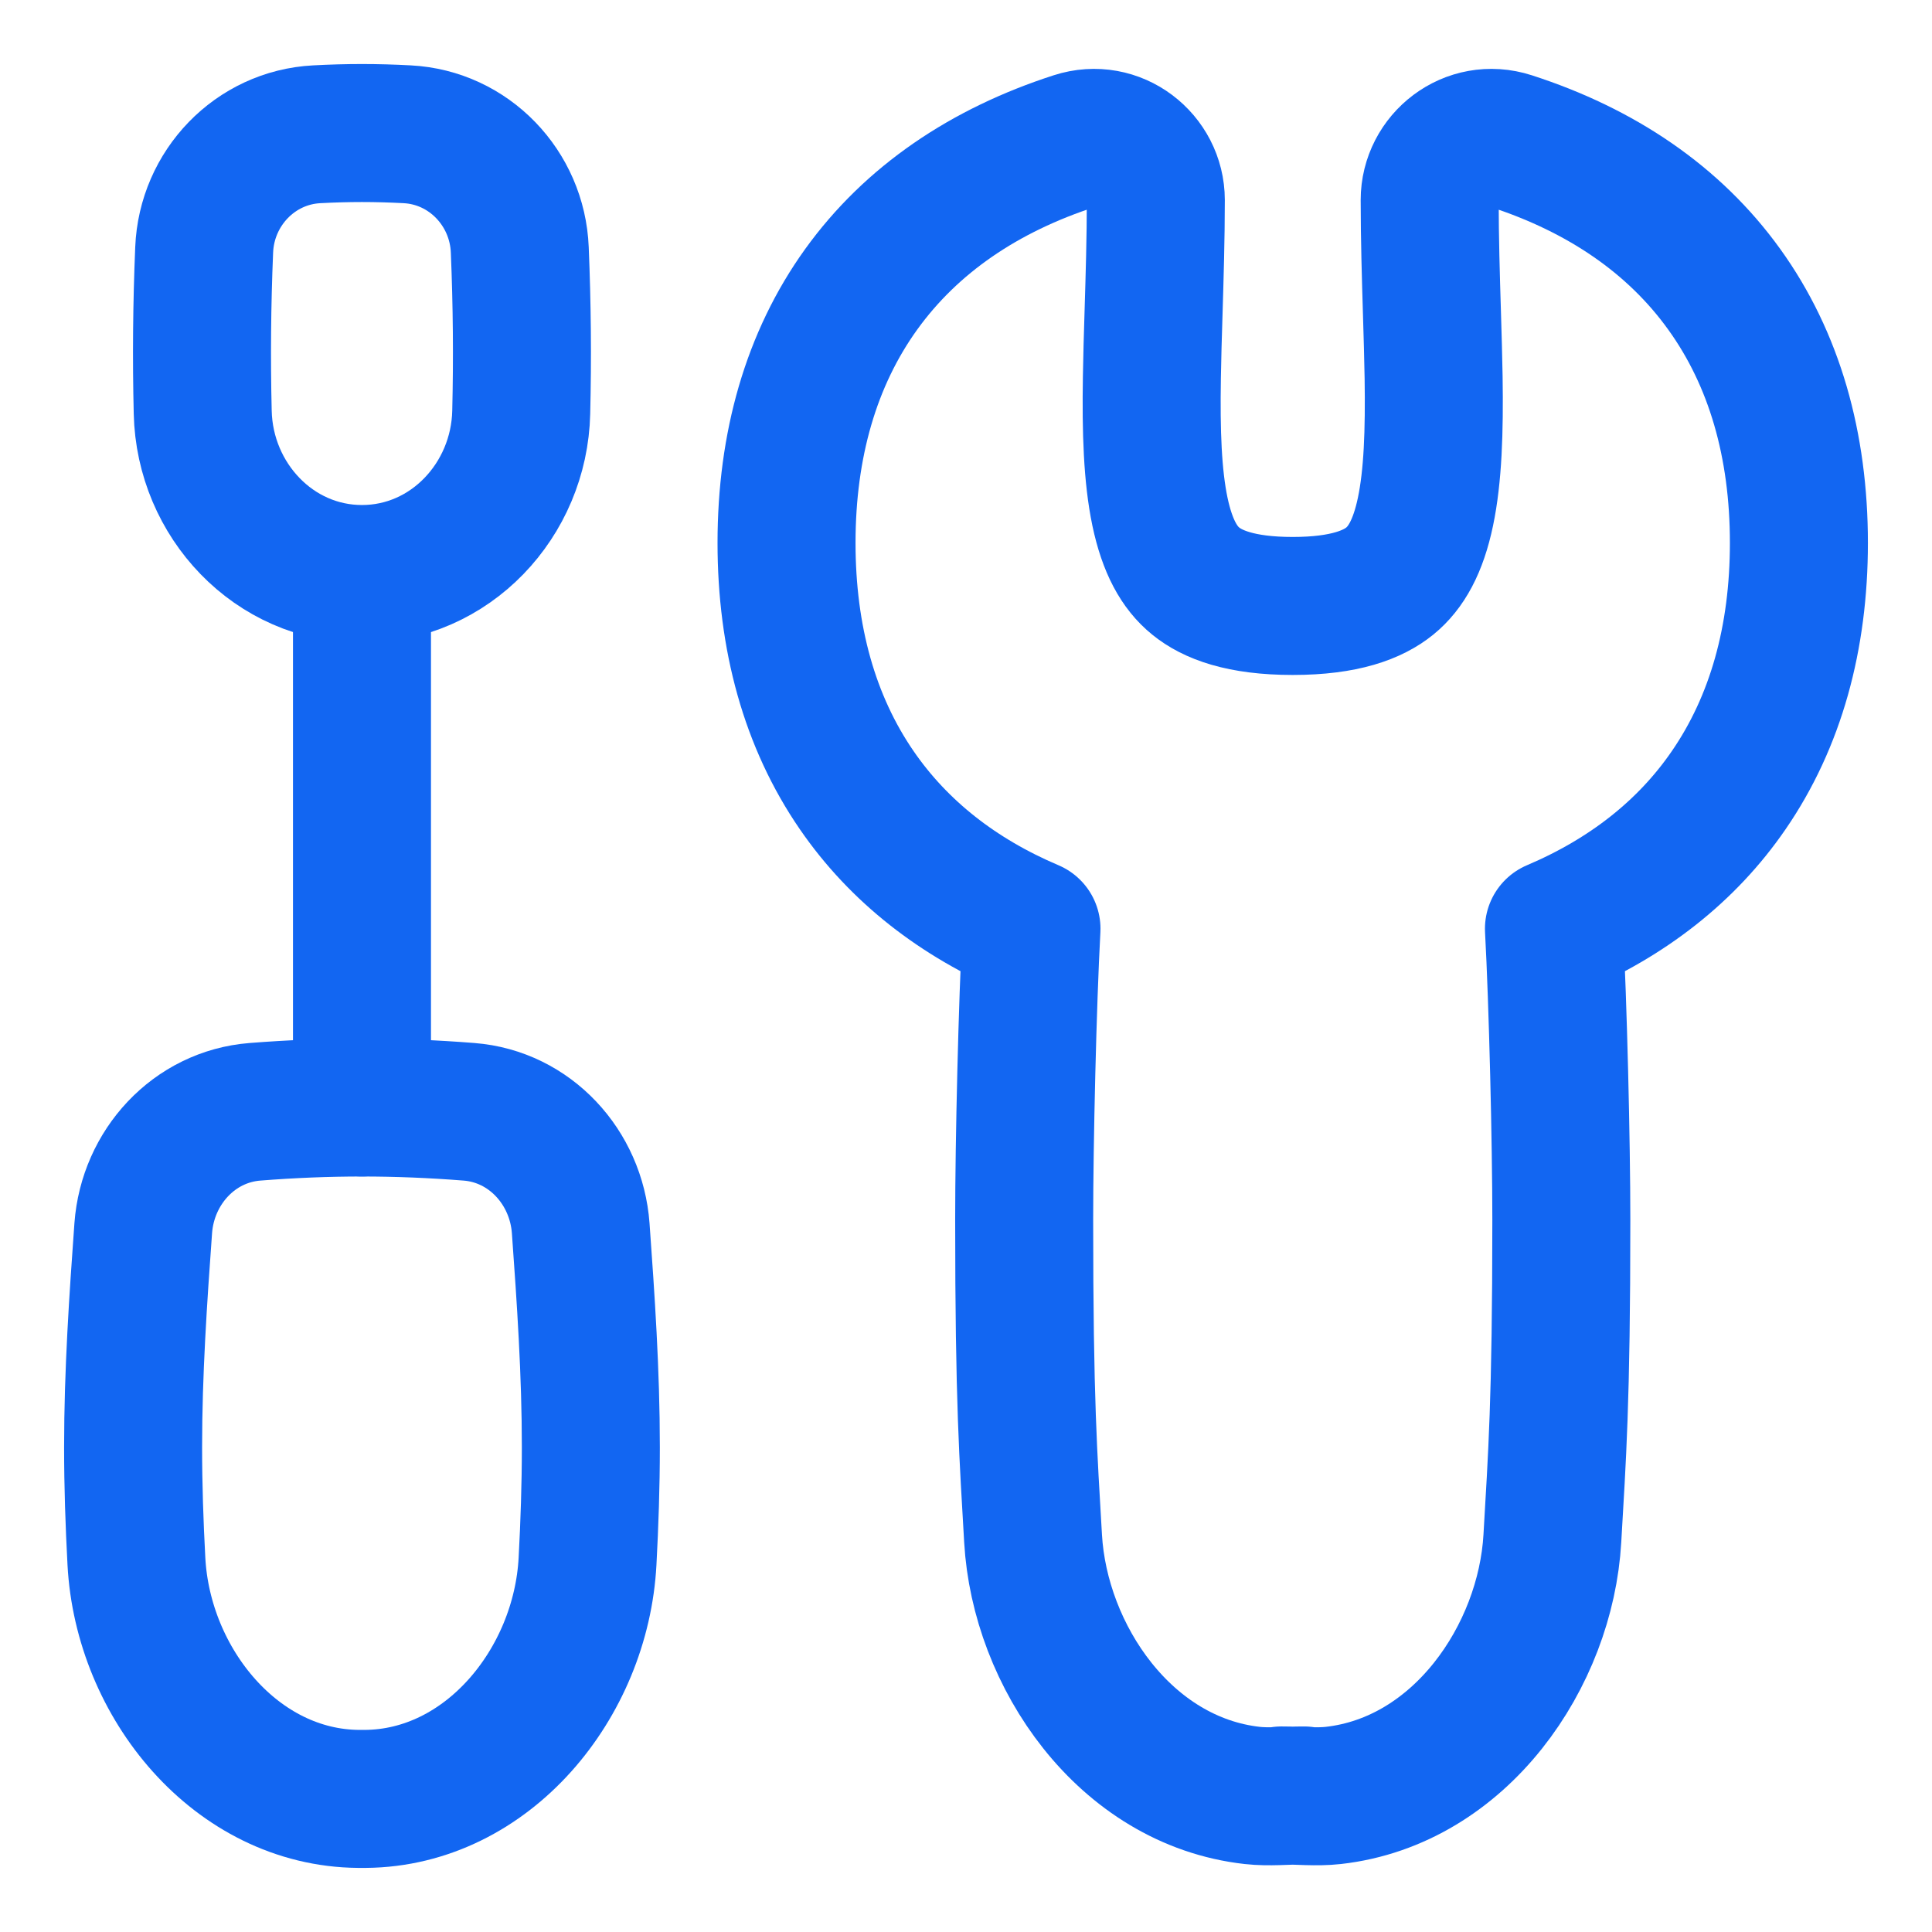 <svg width="28" height="28" viewBox="0 0 28 28" fill="none" xmlns="http://www.w3.org/2000/svg">
<g clip-path="url(#clip0_4681_1533)">
<path d="M2.938 5.975C2.967 7.25 3.971 8.319 5.246 8.319C6.521 8.319 7.525 7.25 7.554 5.975C7.573 5.19 7.566 4.413 7.533 3.621C7.497 2.726 6.795 1.992 5.901 1.946C5.446 1.922 5.046 1.922 4.591 1.946C3.697 1.992 2.995 2.726 2.959 3.621C2.926 4.413 2.919 5.19 2.938 5.975Z" stroke="#1266F2" stroke-width="2" stroke-linecap="round" stroke-linejoin="round"/>
<path d="M5.246 16.05V8.367" stroke="#1266F2" stroke-width="2" stroke-linecap="round" stroke-linejoin="round"/>
<path d="M1.977 22.628C2.071 24.397 3.426 26.057 5.197 26.071C5.214 26.071 5.23 26.071 5.246 26.071C5.262 26.071 5.278 26.071 5.295 26.071C7.066 26.057 8.421 24.397 8.515 22.628C8.544 22.084 8.563 21.532 8.563 20.974C8.563 19.887 8.49 18.826 8.416 17.799C8.351 16.916 7.68 16.182 6.797 16.113C5.741 16.03 4.751 16.03 3.695 16.113C2.812 16.182 2.141 16.916 2.076 17.799C2.002 18.826 1.929 19.887 1.929 20.974C1.929 21.532 1.948 22.084 1.977 22.628Z" stroke="#1266F2" stroke-width="2" stroke-linecap="round" stroke-linejoin="round"/>
<path d="M18.572 26.021C18.828 26.021 19.079 26.048 19.322 26.021C21.167 25.814 22.401 23.998 22.498 22.296C22.566 21.109 22.628 20.336 22.628 17.676C22.628 16.552 22.579 14.523 22.521 13.46C23.581 13.01 24.443 12.341 25.053 11.453C25.737 10.459 26.071 9.244 26.071 7.868C26.071 6.45 25.716 5.202 24.989 4.193C24.262 3.182 23.203 2.466 21.894 2.043C21.297 1.85 20.72 2.307 20.72 2.899C20.72 3.45 20.737 4.013 20.753 4.538C20.763 4.868 20.772 5.183 20.777 5.47C20.789 6.255 20.767 6.9 20.659 7.416C20.553 7.922 20.378 8.229 20.142 8.421C19.903 8.615 19.493 8.782 18.735 8.782C17.977 8.782 17.567 8.615 17.329 8.421C17.092 8.229 16.918 7.922 16.811 7.416C16.703 6.9 16.681 6.255 16.694 5.47C16.698 5.183 16.708 4.868 16.718 4.538C16.734 4.013 16.751 3.45 16.751 2.899C16.751 2.307 16.174 1.85 15.577 2.043C14.267 2.466 13.209 3.182 12.481 4.193C11.755 5.202 11.399 6.45 11.399 7.868C11.399 9.244 11.733 10.459 12.417 11.453C13.028 12.341 13.889 13.01 14.949 13.46C14.891 14.523 14.843 16.552 14.843 17.676C14.843 20.336 14.904 21.109 14.972 22.296C15.069 23.998 16.303 25.814 18.149 26.021C18.392 26.048 18.642 26.021 18.898 26.021" stroke="#1266F2" stroke-width="2" stroke-linecap="round" stroke-linejoin="round"/>
</g>
<defs>
<clipPath id="clip0_4681_1533">
<rect width="28" height="28" fill="white"/>
</clipPath>
</defs>
</svg>
